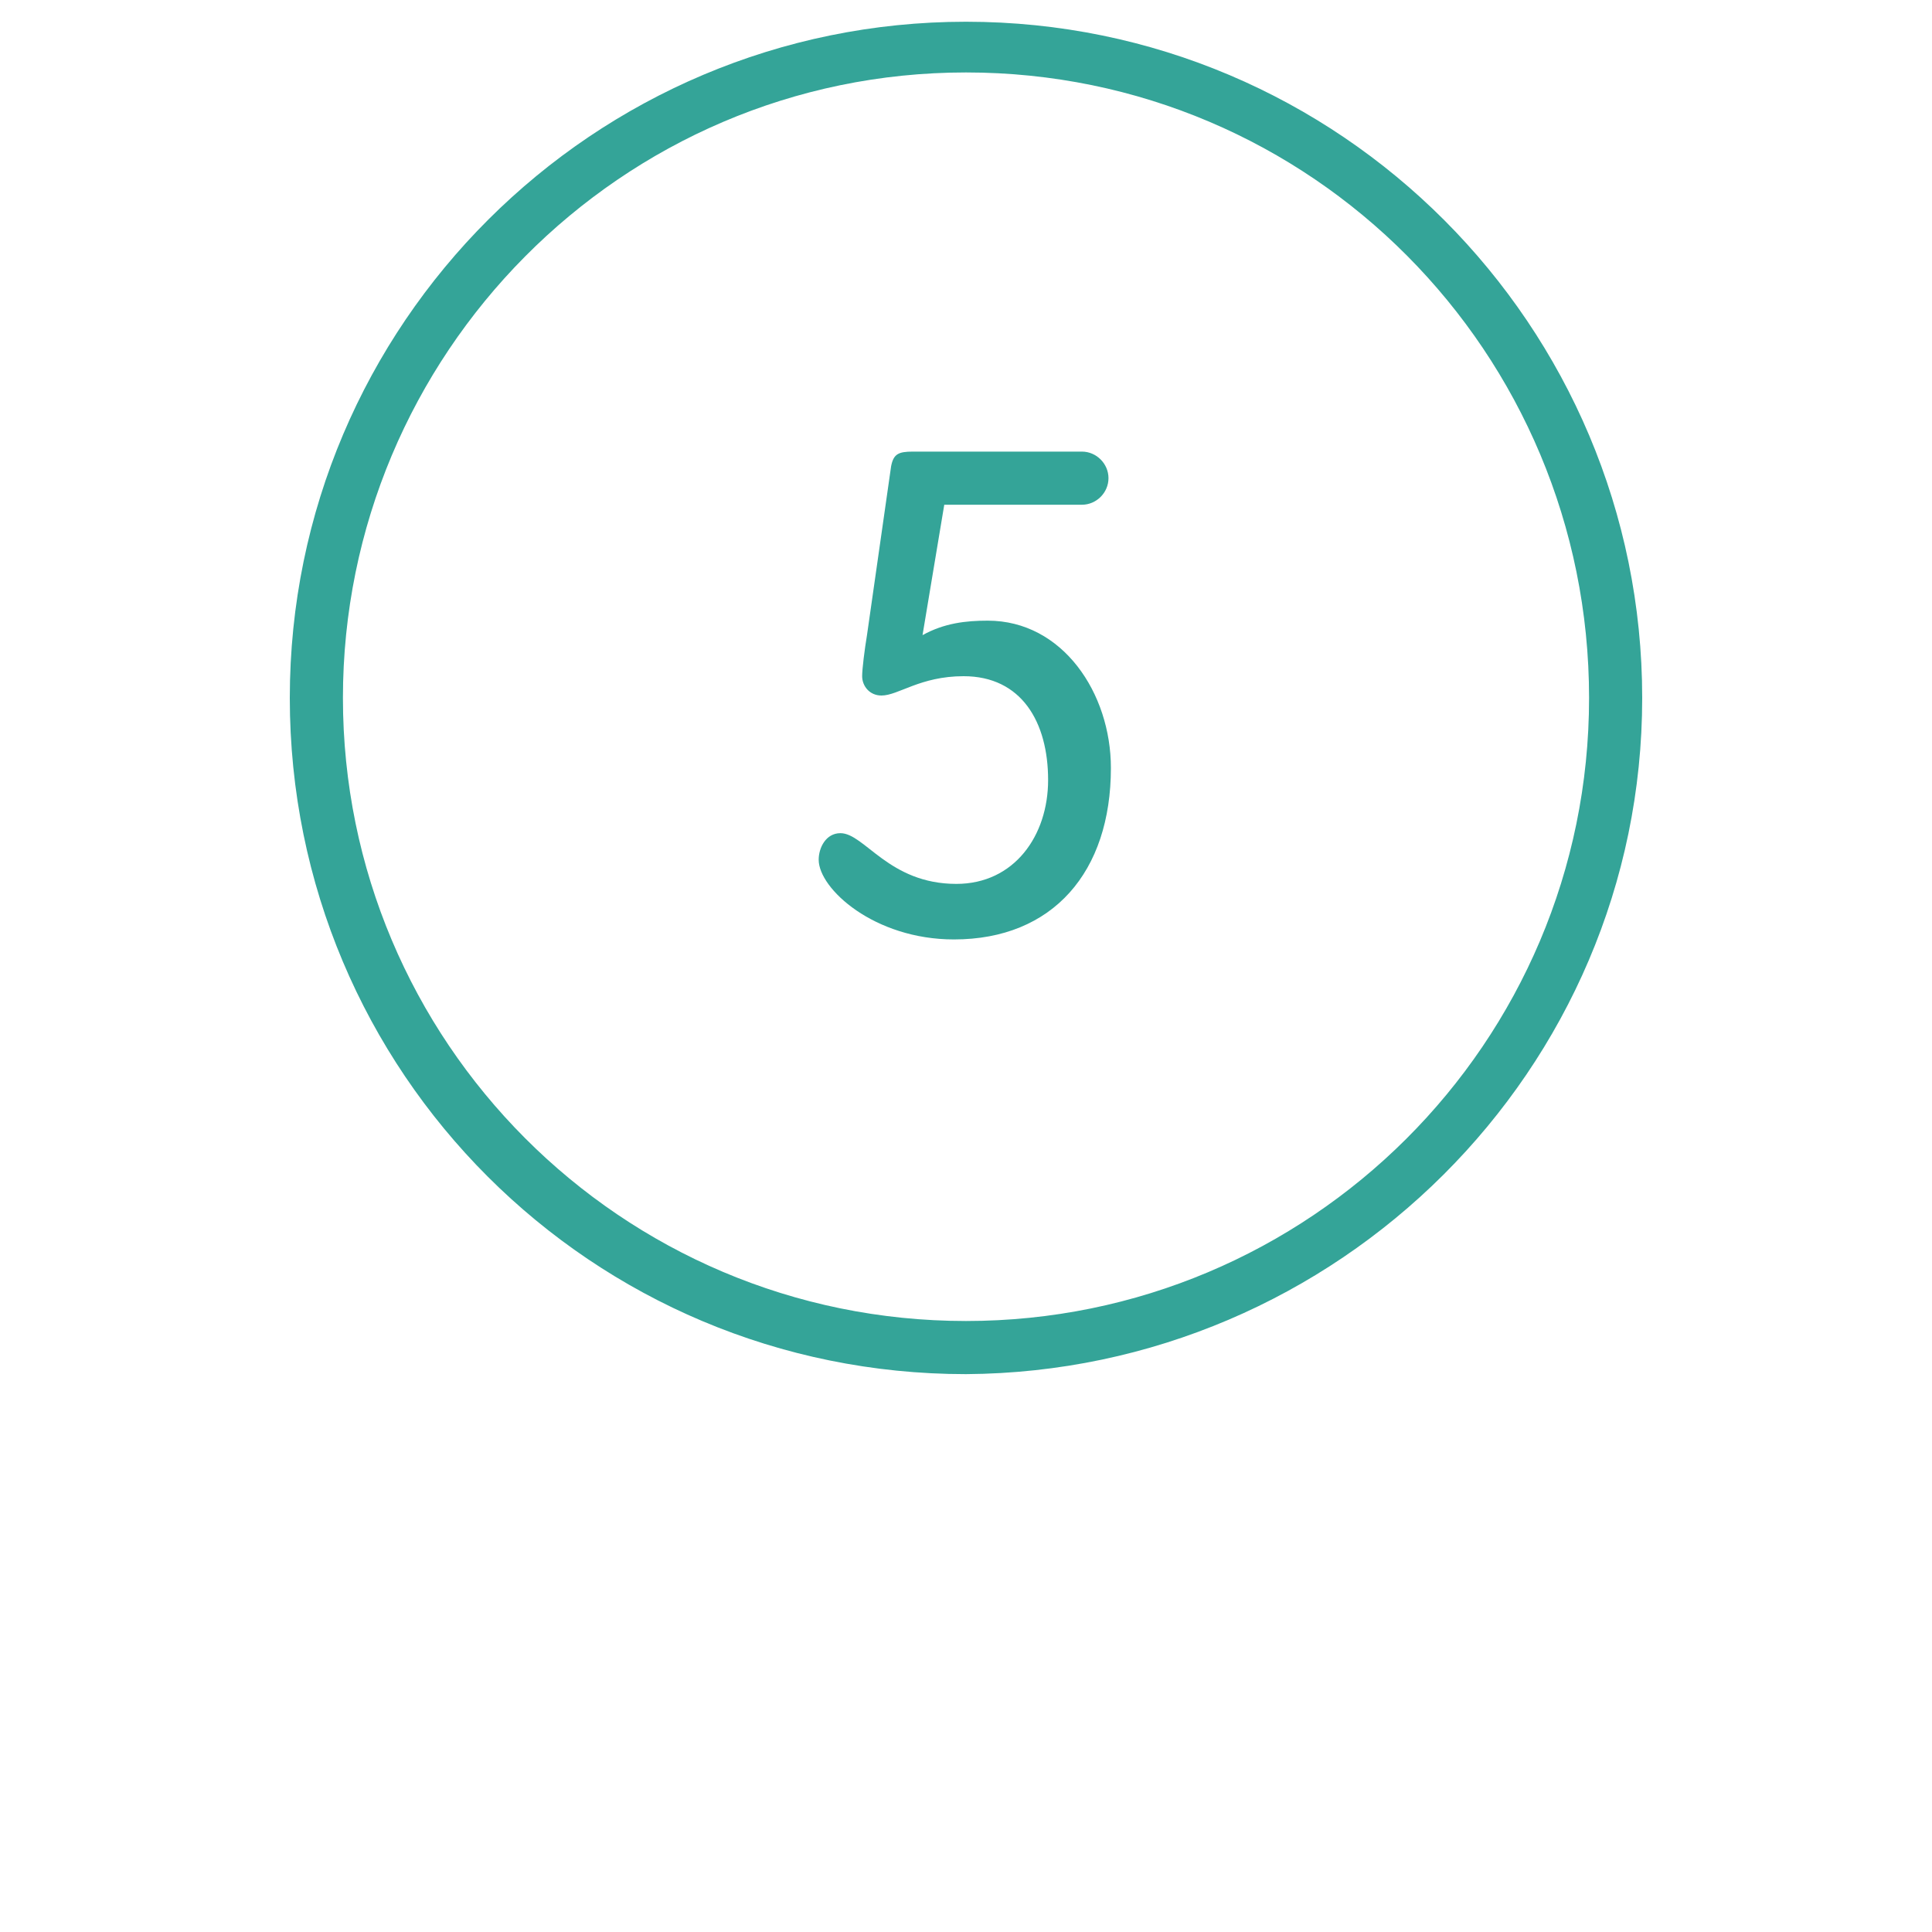 <?xml version="1.0" encoding="utf-8"?>
<!-- Generator: Adobe Illustrator 20.1.0, SVG Export Plug-In . SVG Version: 6.00 Build 0)  -->
<svg version="1.1" id="Ebene_1" xmlns="http://www.w3.org/2000/svg" xmlns:xlink="http://www.w3.org/1999/xlink" x="0px" y="0px"
	 viewBox="0 0 80 80" style="enable-background:new 0 0 80 80;" xml:space="preserve">
<style type="text/css">
	.st0{clip-path:url(#SVGID_2_);fill:#32A397;}
	.st1{clip-path:url(#SVGID_4_);fill:#32A397;}
	.st2{clip-path:url(#SVGID_6_);fill:#32A397;}
	.st3{clip-path:url(#SVGID_8_);fill:#32A397;}
	.st4{clip-path:url(#SVGID_10_);fill:#32A397;}
	.st5{clip-path:url(#SVGID_12_);fill:#32A397;}
	.st6{clip-path:url(#SVGID_14_);fill:#34A498;}
	.st7{fill:#34A498;}
	.st8{clip-path:url(#SVGID_16_);fill:#34A498;}
	.st9{clip-path:url(#SVGID_18_);fill:#34A498;}
	.st10{clip-path:url(#SVGID_20_);fill:#34A498;}
	.st11{clip-path:url(#SVGID_22_);fill:#34A498;}
	.st12{clip-path:url(#SVGID_24_);fill:#34A498;}
	.st13{clip-path:url(#SVGID_26_);fill:#34A498;}
	.st14{clip-path:url(#SVGID_28_);fill:#34A498;}
	.st15{clip-path:url(#SVGID_30_);fill:#34A498;}
	.st16{clip-path:url(#SVGID_32_);fill:#34A498;}
	.st17{clip-path:url(#SVGID_34_);fill:#34A498;}
	.st18{clip-path:url(#SVGID_36_);fill:#34A498;}
	.st19{clip-path:url(#SVGID_38_);fill:#34A498;}
	.st20{clip-path:url(#SVGID_40_);fill:#34A498;}
	.st21{fill:#FFFFFF;}
</style>
<g>
	<path class="st7" d="M65.8,28.9c0,14.3-11.6,25.8-25.8,25.8c-14.3,0-25.8-11.6-25.8-25.8S25.7,3,40,3C54.3,3,65.8,14.6,65.8,28.9
		 M68,28.9c0-15.4-12.5-28-28-28c-15.4,0-28,12.5-28,28s12.5,28,28,28C55.4,56.8,68,44.3,68,28.9"/>
</g>
<path class="st7" d="M39.1,20.9h5.7c0.6,0,1.1-0.5,1.1-1.1c0-0.6-0.5-1.1-1.1-1.1h-7c-0.6,0-0.8,0.1-0.9,0.6l-1,7
	c-0.1,0.6-0.2,1.4-0.2,1.7c0,0.4,0.3,0.8,0.8,0.8c0.7,0,1.6-0.8,3.4-0.8c2.4,0,3.5,1.9,3.5,4.3c0,2.3-1.4,4.3-3.8,4.3
	c-2.8,0-3.8-2.1-4.8-2.1c-0.6,0-0.9,0.6-0.9,1.1c0,1.2,2.3,3.3,5.6,3.3c4.1,0,6.5-2.8,6.5-7.1c0-3.1-2-6.1-5.1-6.1
	c-0.9,0-1.8,0.1-2.7,0.6L39.1,20.9z"/>
</svg>
